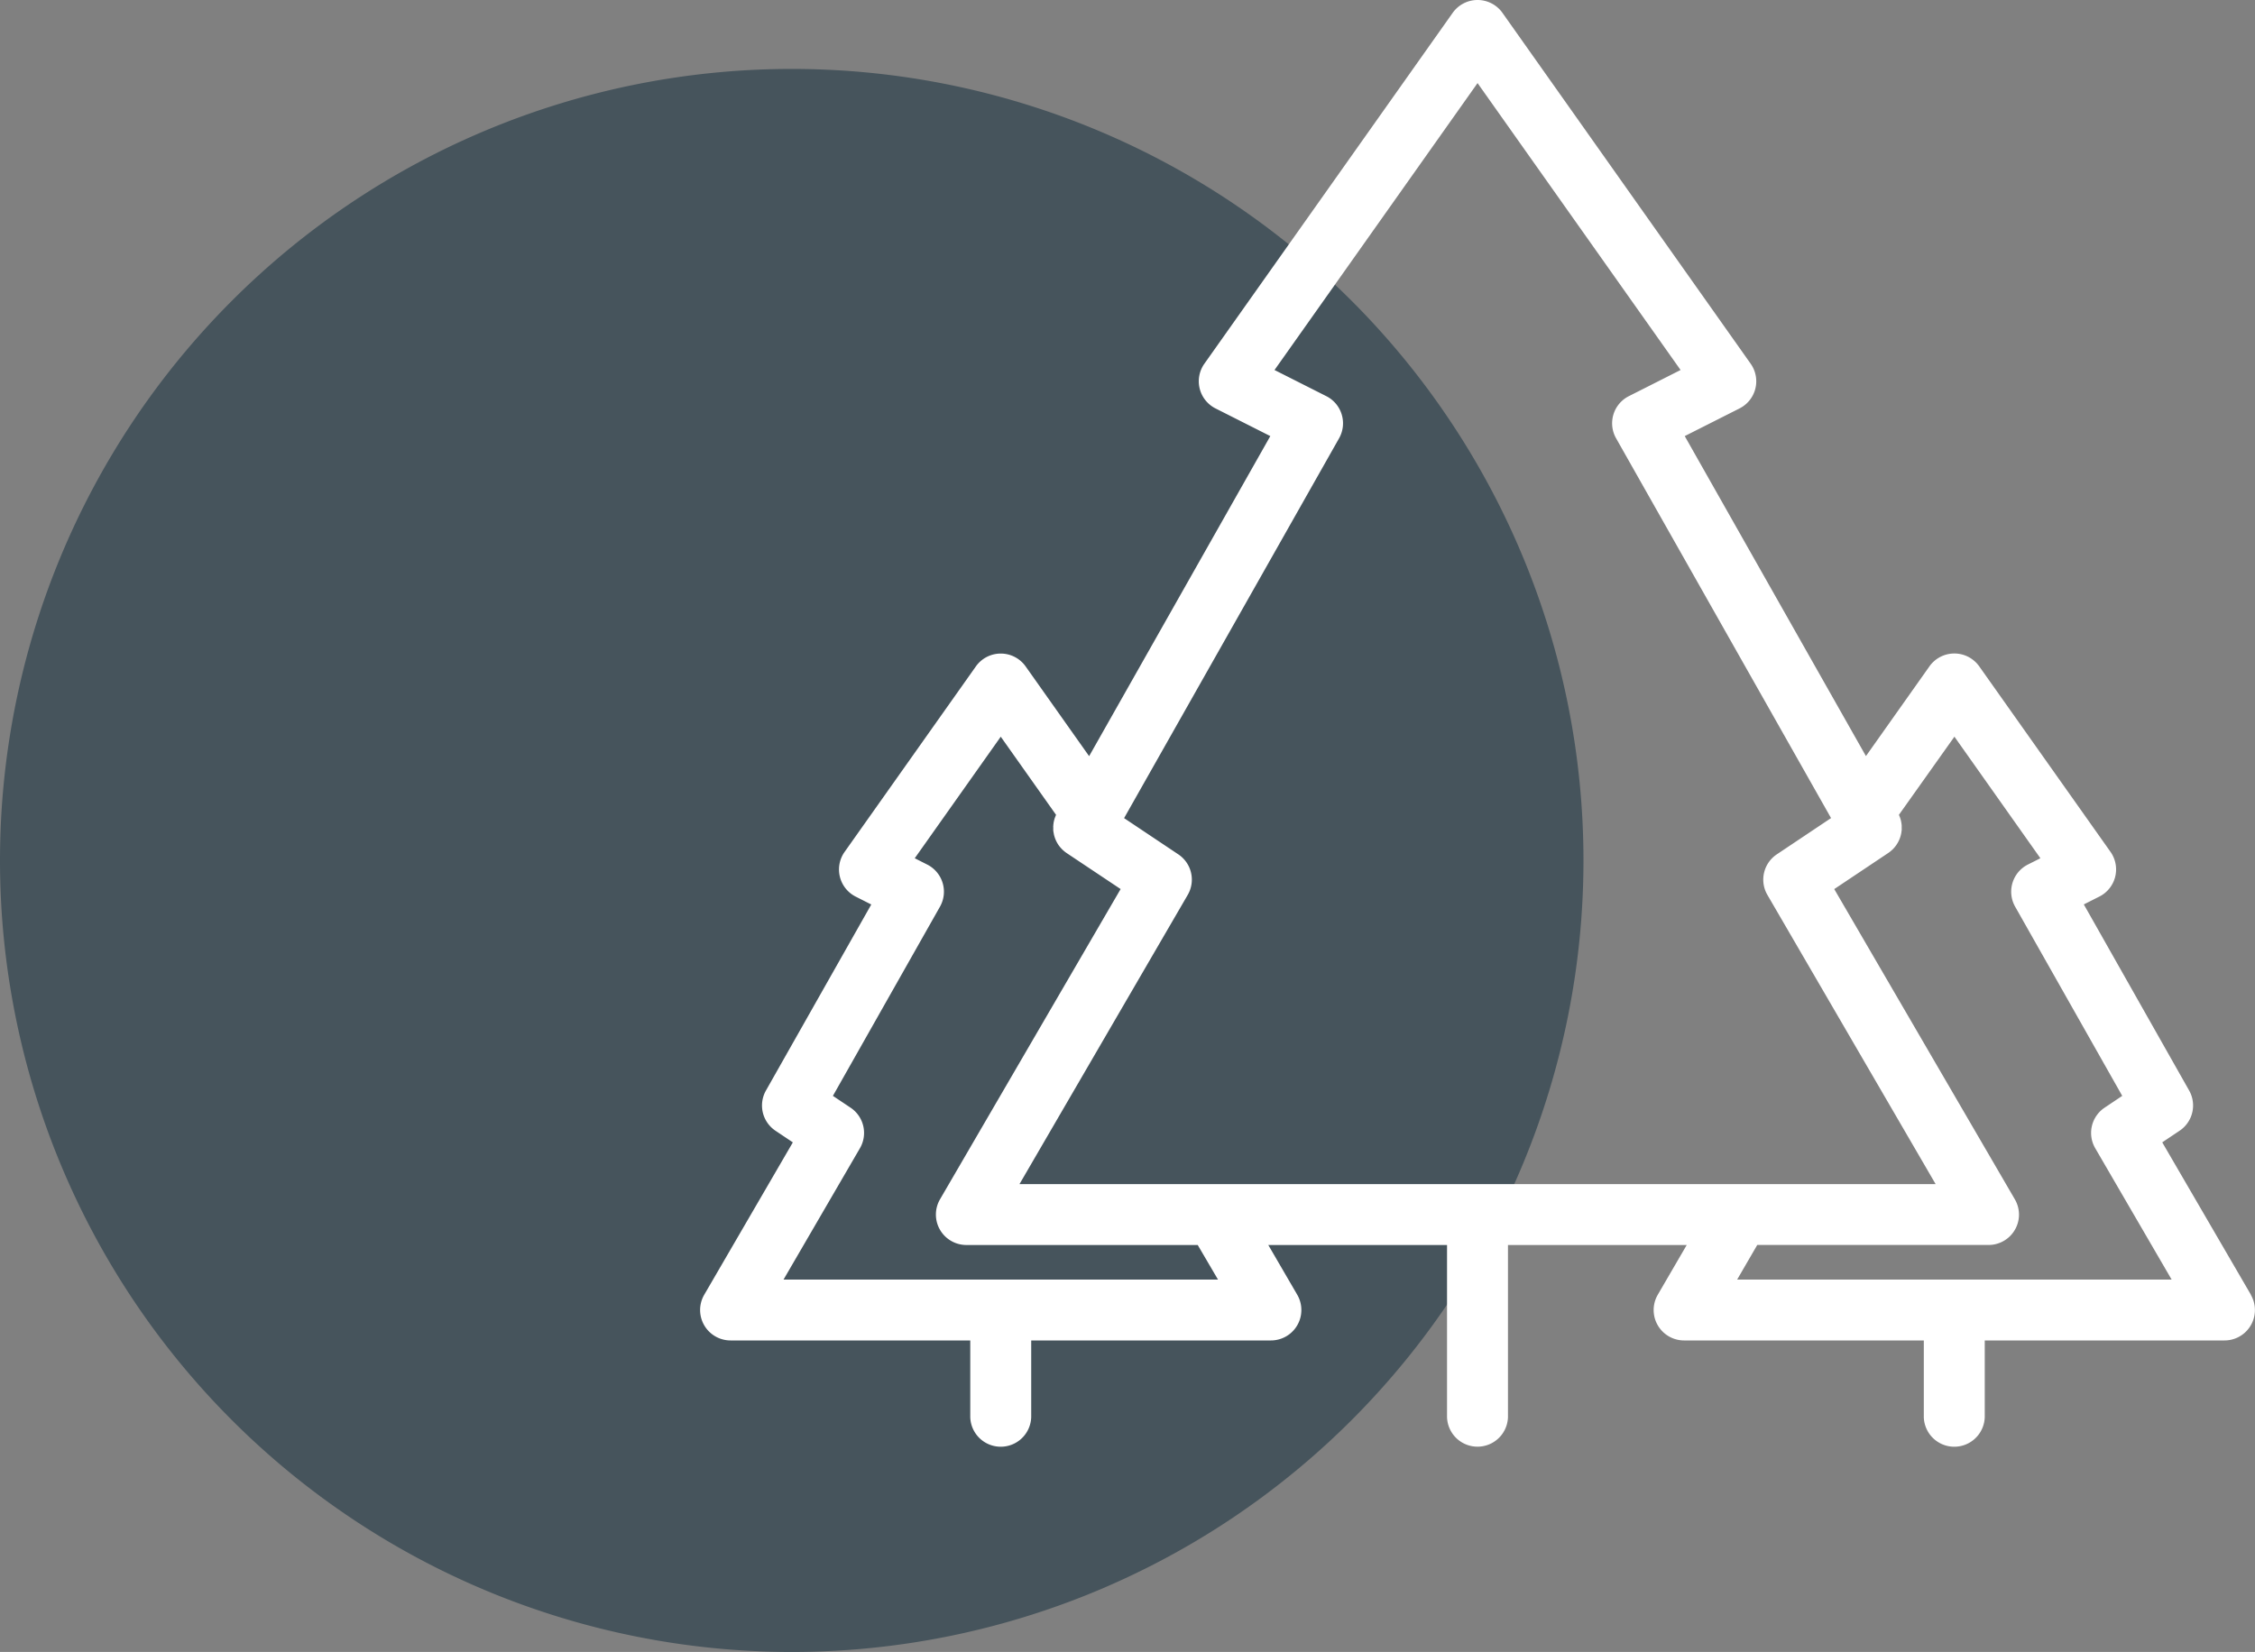 <svg xmlns="http://www.w3.org/2000/svg" width="91.142" height="66.787" viewBox="0 0 91.142 66.787"><rect x="0" y="0" width="91.142" height="66.787" fill="#808080" stroke="none"/><g id="Group_5207" data-name="Group 5207" transform="translate(-935.281 -3199.807)"><path id="Path_2006" data-name="Path 2006" d="M32,0A32,32,0,1,1,0,32,32,32,0,0,1,32,0Z" transform="translate(935.281 3202.594)" fill="#46545c"></path><path id="noun-1338200_1_" data-name="noun-1338200 (1)" d="M41.918,79.735l.813-1.4h9.351A1.231,1.231,0,0,0,53.3,77.264a1.269,1.269,0,0,0,.01-.159,1.228,1.228,0,0,0-.167-.615l-7.3-12.543,2.182-1.459q.049-.033.094-.07l.029-.026c.019-.017.039-.033.057-.051l.031-.033c.015-.016.031-.033.046-.05l.03-.038c.013-.017.026-.033.038-.051l.027-.042.032-.052.024-.045c.009-.018.018-.035.027-.054s.013-.031.02-.047.015-.036.021-.055.011-.033.016-.049.011-.037.016-.056.008-.034.012-.051.008-.038.011-.057,0-.034.007-.051,0-.039.006-.058,0-.034,0-.052,0-.039,0-.059,0-.034,0-.052,0-.039-.005-.059,0-.034-.006-.052-.007-.039-.011-.059-.007-.034-.011-.051-.011-.039-.017-.059-.01-.033-.016-.05-.015-.039-.023-.059-.013-.032-.02-.047l0-.013L50.7,57.785,54.175,62.7l-.506.255a1.229,1.229,0,0,0-.516,1.7l4.33,7.652-.712.477a1.228,1.228,0,0,0-.38,1.639l3.089,5.312Zm-20.982,0H3.375l3.089-5.312a1.228,1.228,0,0,0-.38-1.639l-.713-.477L9.7,64.656a1.229,1.229,0,0,0-.516-1.7L8.679,62.7l3.476-4.914,2.235,3.159-.005.013c-.007.015-.013.031-.019.047s-.016.04-.024.06-.01.032-.015.048-.012.04-.017.061-.007.033-.011.049-.008.04-.011.061,0,.033-.006.05,0,.041-.005.061,0,.033,0,.05,0,.04,0,.061,0,.033,0,.05,0,.04.006.06,0,.033.007.049.007.039.011.059.007.033.011.049.011.039.017.058.01.032.015.047.014.038.022.057l.019.046c.009.019.018.037.027.054s.015.03.023.044.021.035.032.053l.027.041c.012.017.025.034.039.051l.03.038.046.05.031.033c.018.018.037.034.057.051l.029.026q.045.036.094.07L17,63.946l-7.3,12.543a1.228,1.228,0,0,0-.166.615,1.206,1.206,0,0,0,.01.159,1.232,1.232,0,0,0,1.222,1.073h9.35Zm5-34.976a1.23,1.23,0,0,0-.623-.741l-2.093-1.057,8.206-11.6,8.206,11.6L37.54,44.019a1.228,1.228,0,0,0-.516,1.7l8.69,15.357-2.193,1.467a1.228,1.228,0,0,0-.38,1.639l6.8,11.693H12.912l6.8-11.693a1.228,1.228,0,0,0-.38-1.639L17.14,61.078l8.69-15.357a1.228,1.228,0,0,0,.106-.961ZM62.684,80.348,59.1,74.186l.7-.469a1.229,1.229,0,0,0,.387-1.627l-4.257-7.523.629-.318a1.229,1.229,0,0,0,.45-1.807l-5.306-7.5a1.233,1.233,0,0,0-2.012,0l-2.567,3.628L39.8,45.633l2.215-1.119a1.228,1.228,0,0,0,.45-1.807L32.433,28.522a1.233,1.233,0,0,0-2.012,0L20.385,42.707a1.229,1.229,0,0,0,.45,1.807l2.215,1.119-7.323,12.94-2.566-3.628a1.233,1.233,0,0,0-2.012,0l-5.306,7.5a1.229,1.229,0,0,0,.45,1.807l.629.318L2.665,72.091a1.228,1.228,0,0,0,.387,1.627l.7.469L.17,80.348a1.23,1.23,0,0,0,1.065,1.847h9.688v3.1a1.232,1.232,0,0,0,2.463,0v-3.1h9.688a1.23,1.23,0,0,0,1.065-1.847l-1.17-2.011h7.224v6.956a1.232,1.232,0,0,0,2.463,0V78.337h7.224l-1.17,2.011a1.23,1.23,0,0,0,1.065,1.847h9.688v3.1a1.232,1.232,0,0,0,2.463,0v-3.1h9.688a1.229,1.229,0,0,0,1.065-1.847Z" transform="translate(963.574 3171.805)" fill="#fff" fill-rule="evenodd"></path></g></svg>